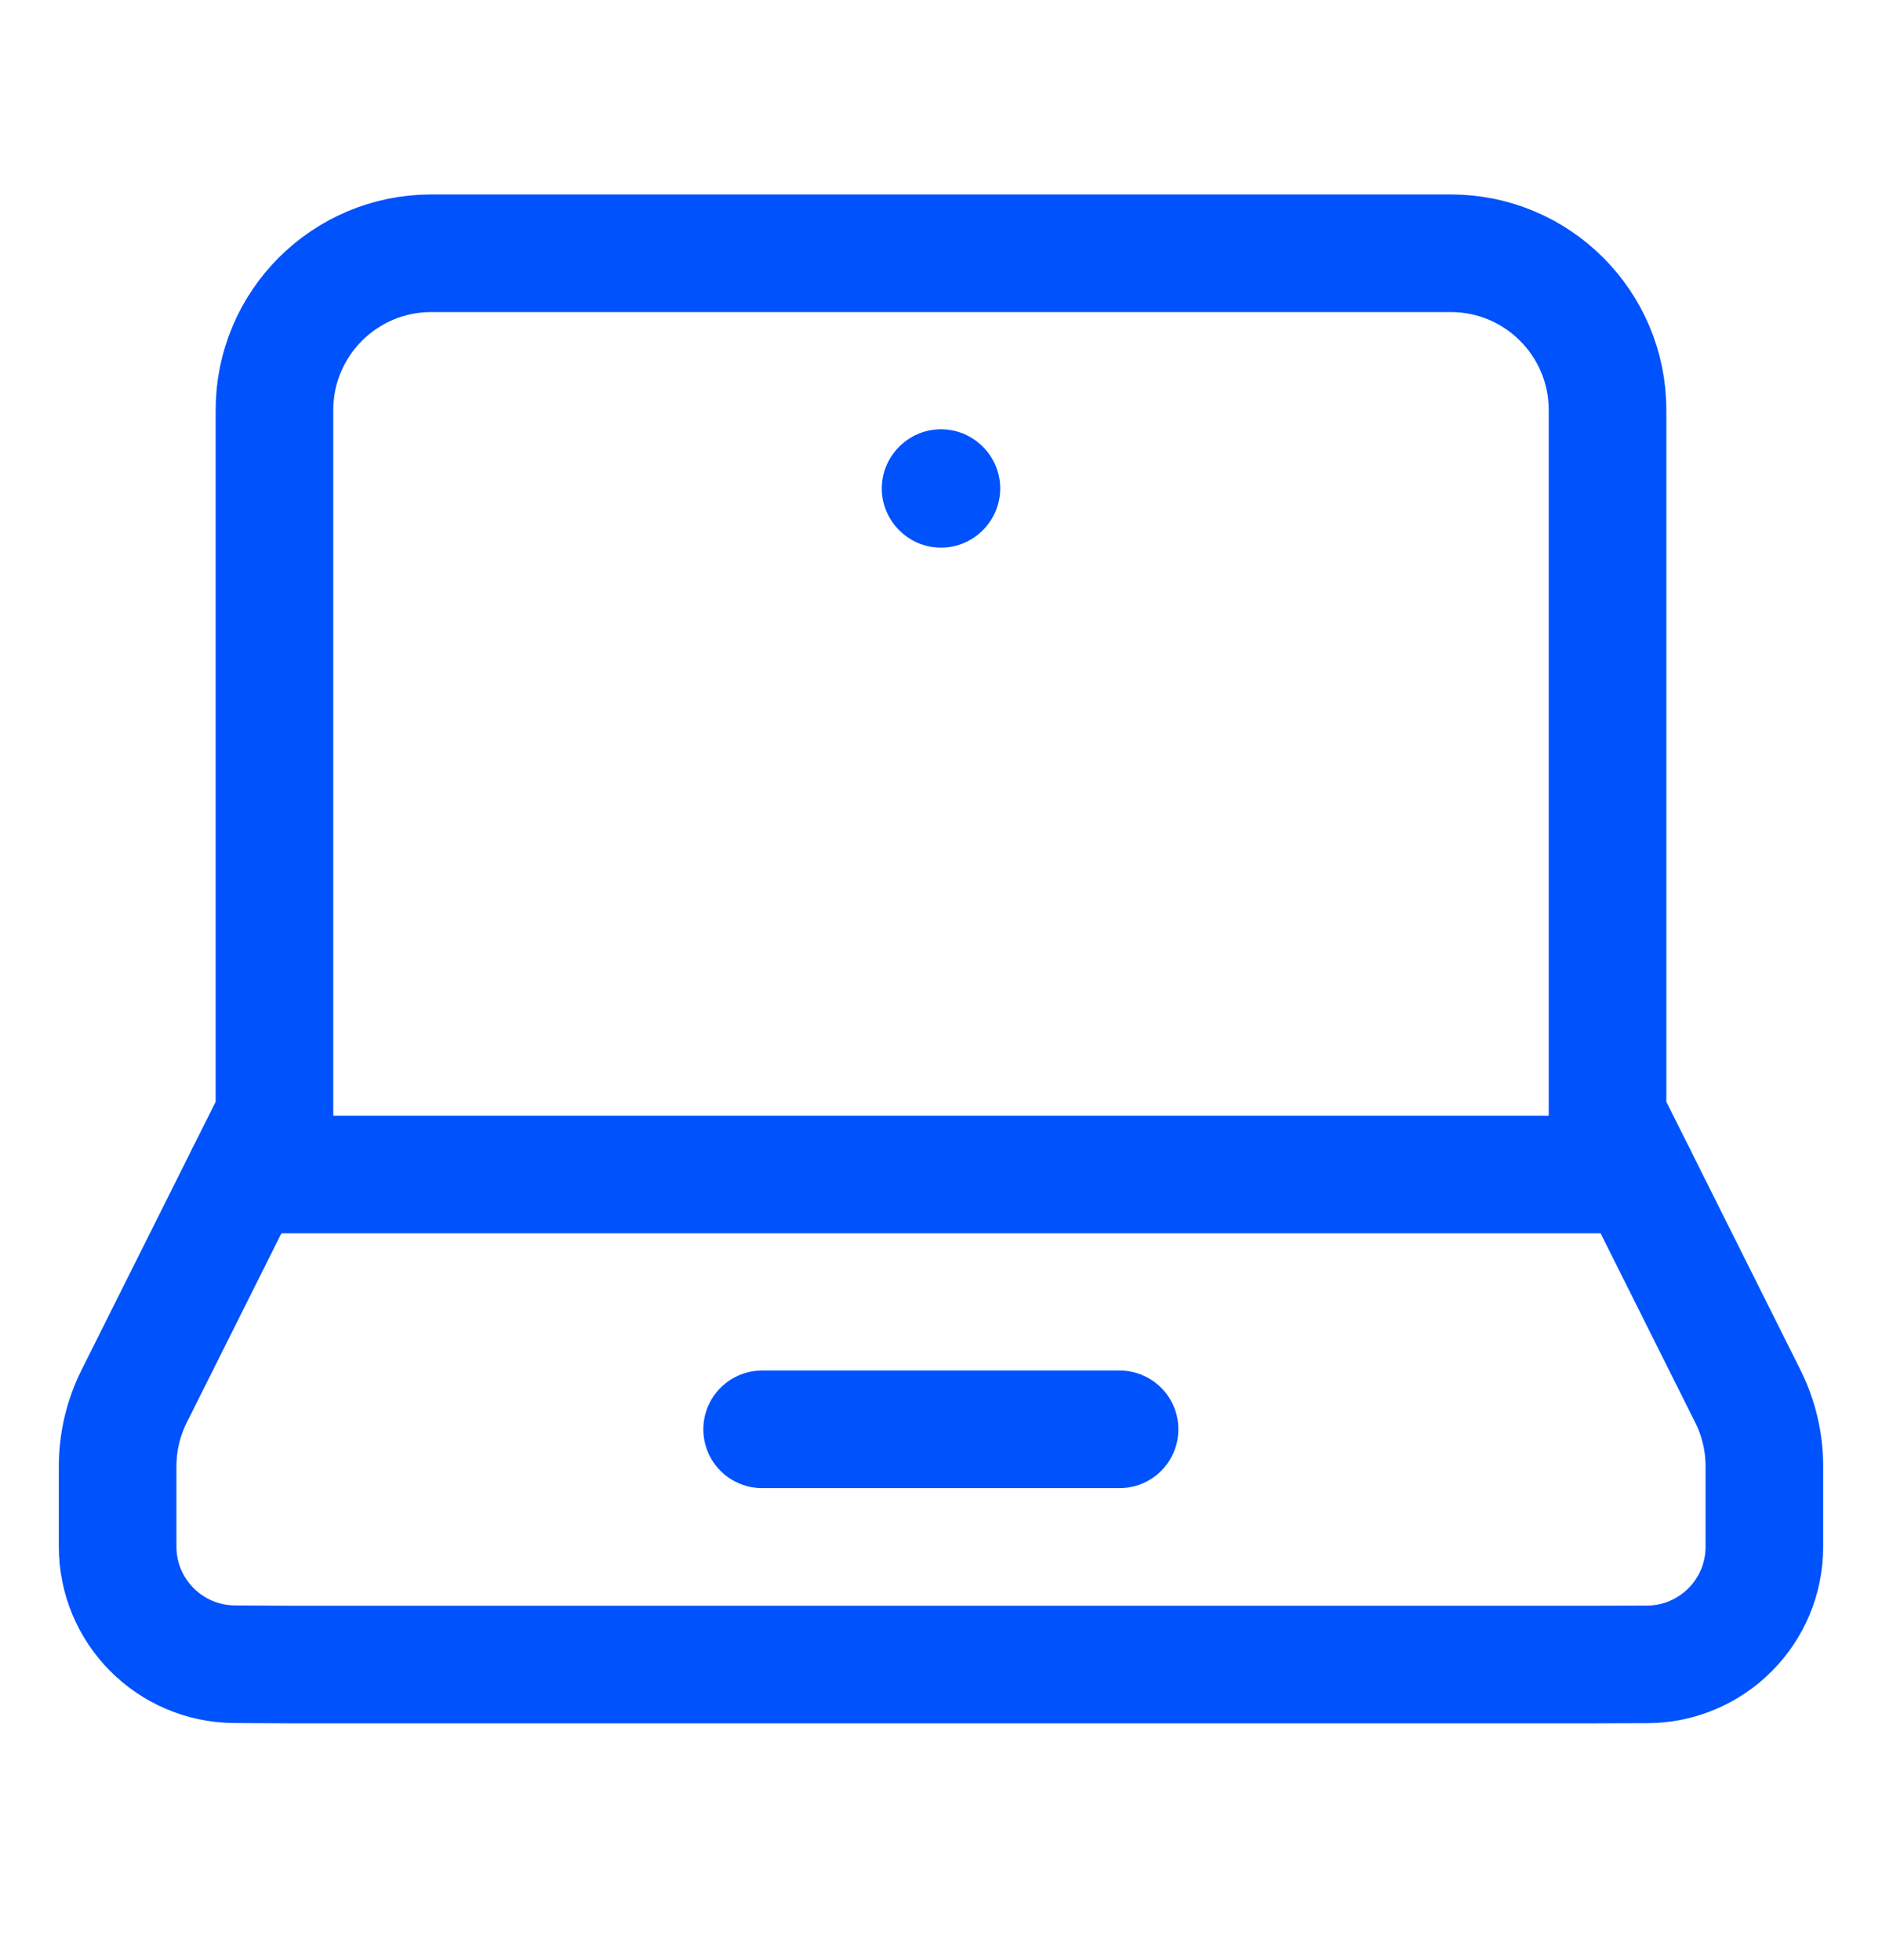 <svg width="24" height="25" viewBox="0 0 24 25" fill="none" xmlns="http://www.w3.org/2000/svg">
<path fill-rule="evenodd" clip-rule="evenodd" d="M3.5 14.23L1.711 17.808C1.572 18.086 1.5 18.392 1.5 18.703V19.726C1.5 20.55 2.165 21.22 2.99 21.226L3.7 21.23H20.3L21.005 21.228C21.832 21.225 22.5 20.554 22.5 19.728V18.703C22.5 18.392 22.428 18.086 22.289 17.808L20.5 14.23V5.23C20.5 4.126 19.605 3.23 18.5 3.23H5.5C4.395 3.23 3.5 4.126 3.5 5.23L3.5 14.23Z" stroke="#0052FC" stroke-width="1.5" stroke-linecap="round" stroke-linejoin="round"/>
<path d="M3.125 14.98H20.875" stroke="#0052FC" stroke-width="1.5" stroke-linecap="round" stroke-linejoin="round"/>
<path d="M9.719 18.23H14.277" stroke="#0052FC" stroke-width="1.5" stroke-linecap="round" stroke-linejoin="round"/>
<path d="M12 6.225L12.005 6.23L12 6.235L11.995 6.23L12 6.225" stroke="#0052FC" stroke-width="1.5" stroke-linecap="round" stroke-linejoin="round"/>
</svg>

